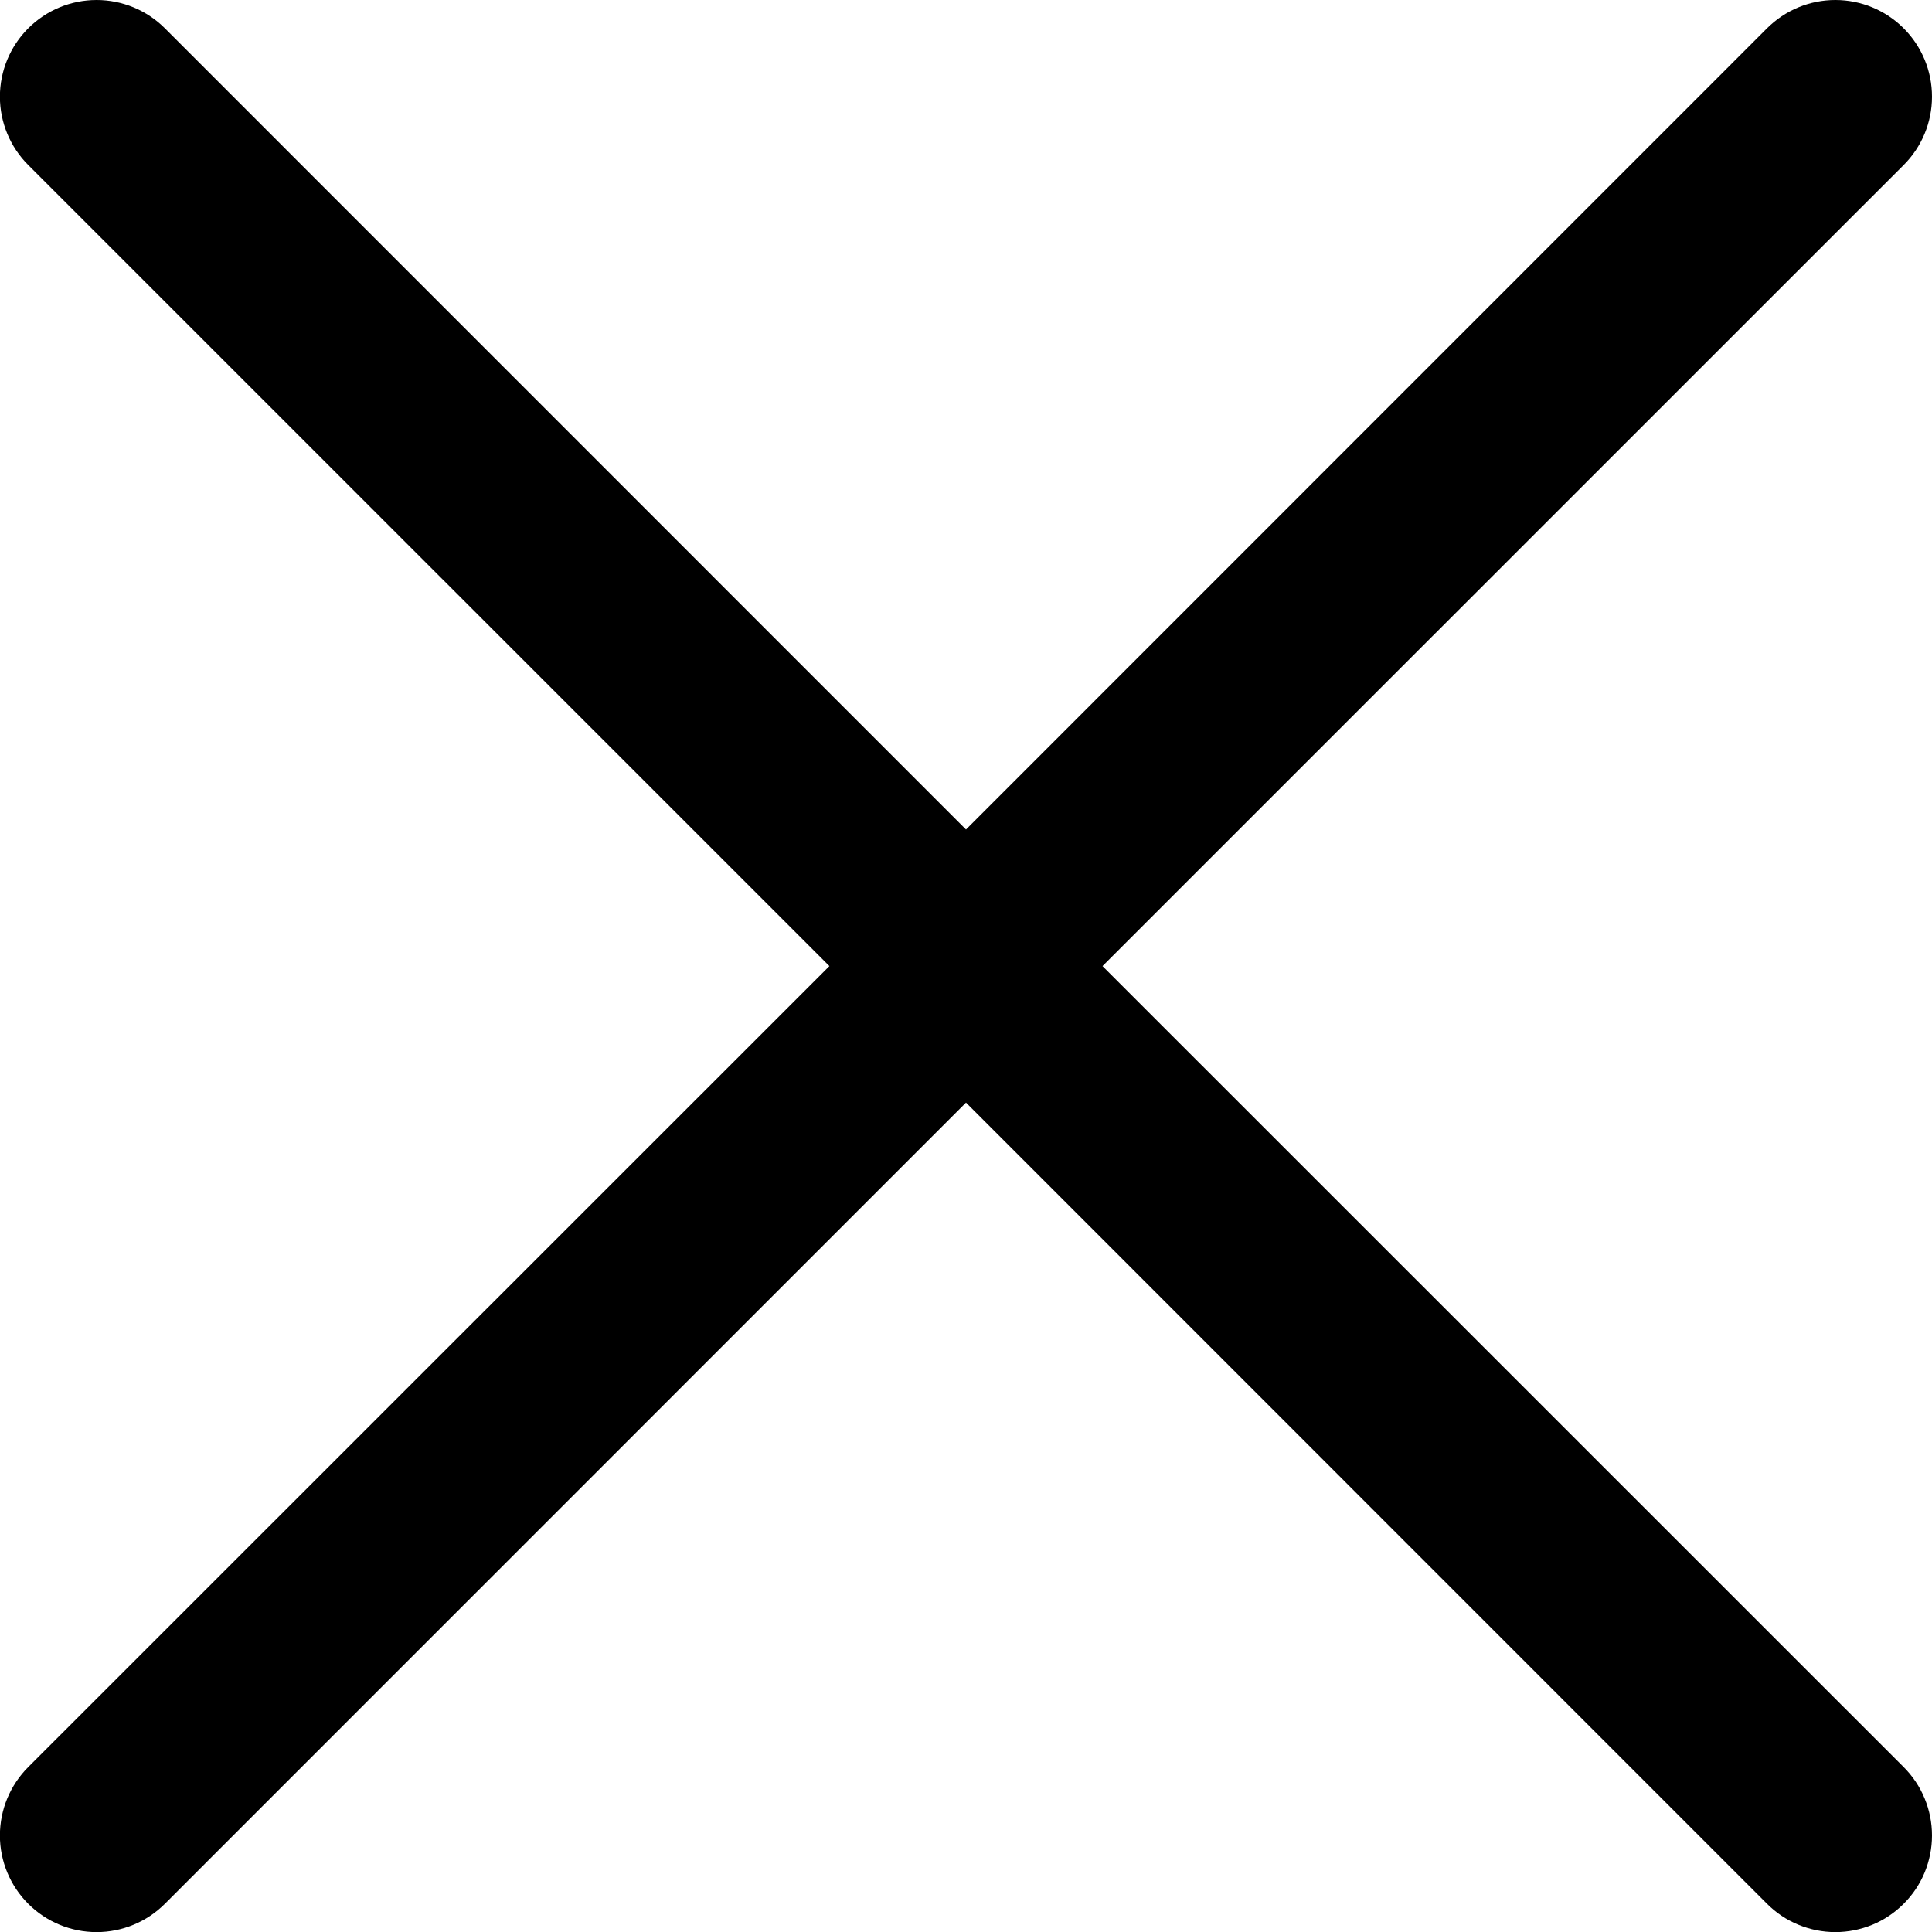 <svg width="20" height="20" viewBox="0 0 20 20" fill="none" xmlns="http://www.w3.org/2000/svg">
<path d="M19.707 18.293C19.8 18.386 19.874 18.496 19.924 18.618C19.974 18.739 20 18.869 20 19.001C20 19.132 19.974 19.262 19.924 19.384C19.874 19.505 19.8 19.615 19.707 19.708C19.614 19.801 19.504 19.875 19.383 19.925C19.261 19.975 19.131 20.001 19 20.001C18.868 20.001 18.738 19.975 18.617 19.925C18.495 19.875 18.385 19.801 18.292 19.708L10 11.414L1.707 19.708C1.519 19.896 1.265 20.001 1 20.001C0.734 20.001 0.48 19.896 0.292 19.708C0.104 19.52 -0.001 19.266 -0.001 19.001C-0.001 18.735 0.104 18.481 0.292 18.293L8.586 10.001L0.292 1.708C0.104 1.52 -0.001 1.266 -0.001 1.001C-0.001 0.735 0.104 0.481 0.292 0.293C0.48 0.105 0.734 0 1 0C1.265 0 1.519 0.105 1.707 0.293L10 8.587L18.292 0.293C18.48 0.105 18.734 -5.23096e-09 19 0C19.265 5.23096e-09 19.519 0.105 19.707 0.293C19.895 0.481 20 0.735 20 1.001C20 1.266 19.895 1.52 19.707 1.708L11.413 10.001L19.707 18.293Z" fill="black"/>
</svg>
